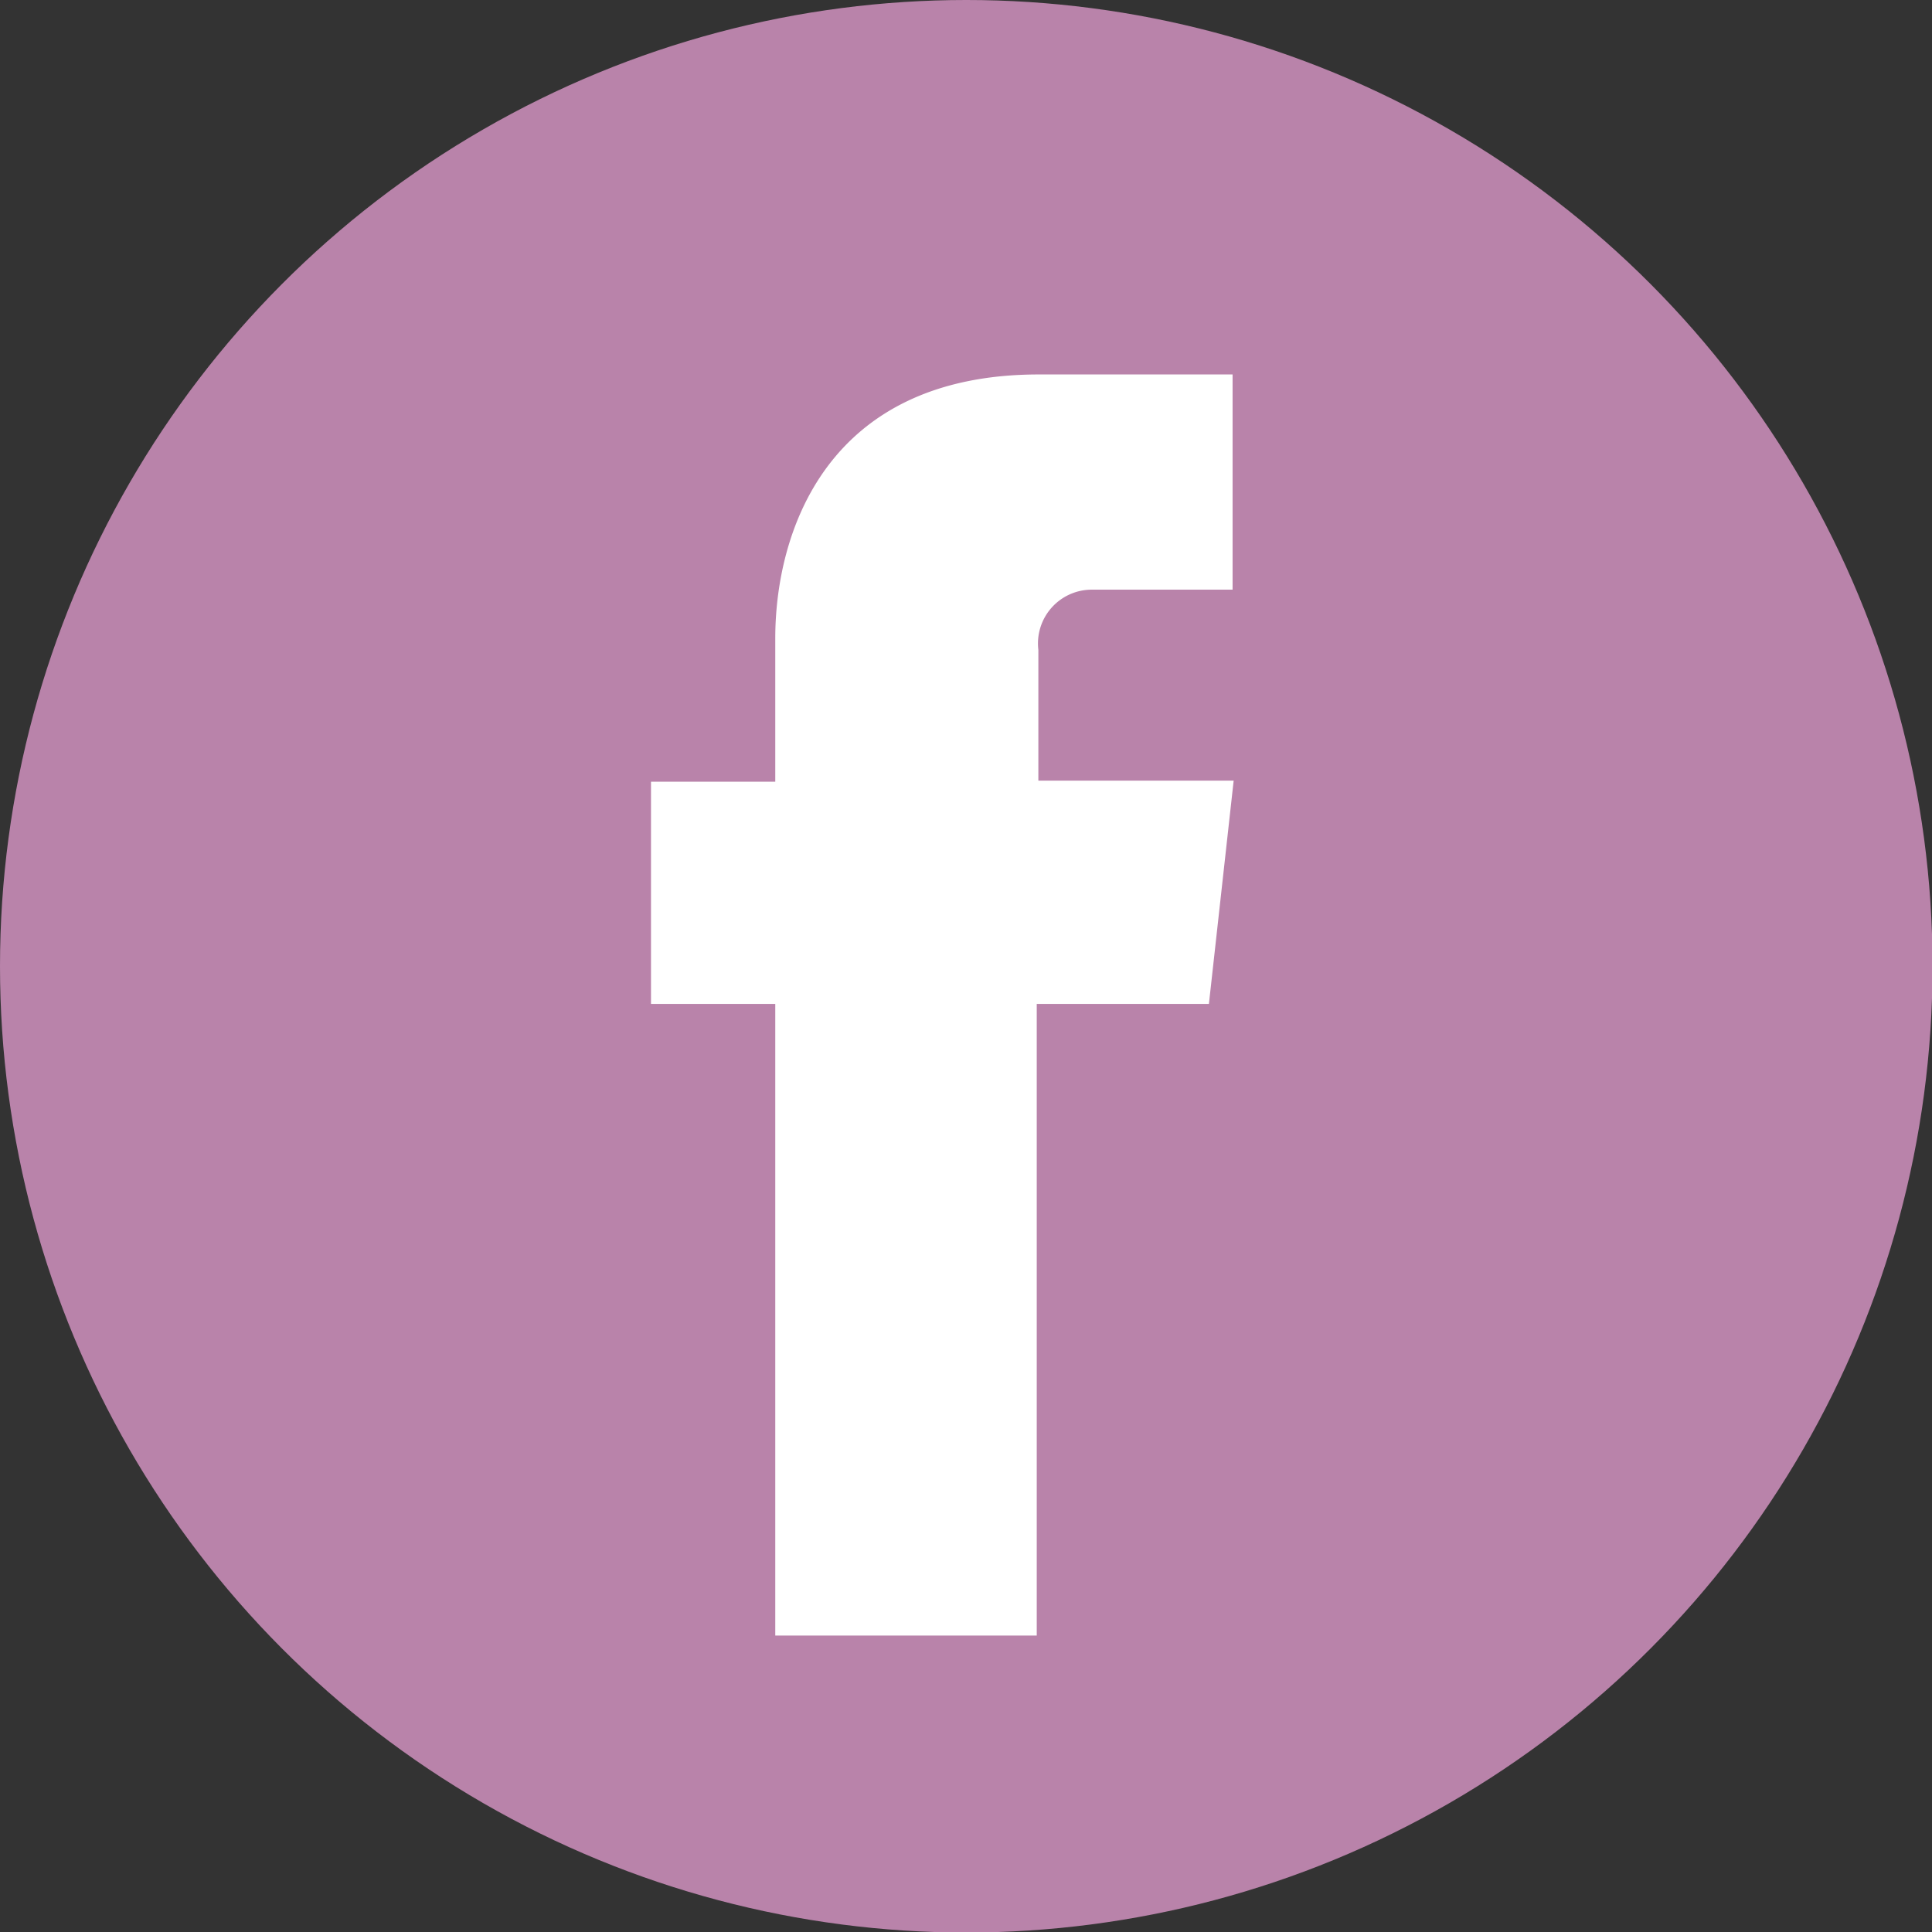 <svg xmlns="http://www.w3.org/2000/svg" viewBox="0 0 35.91 35.91"><rect x="0" y="0" width="35.91" height="35.91" fill="#333333" stroke="none"/><defs><style>.cls-1{fill:#b983aa;}.cls-2{fill:#fff;}</style></defs><title>fb</title><g id="圖層_2" data-name="圖層 2"><g id="JS"><circle class="cls-1" cx="17.96" cy="17.96" r="17.96"/><path class="cls-2" d="M22.47,18.66h-3.2V30.4H14.41V18.66H12.1V14.53h2.31V11.86c0-1.91.91-4.9,4.9-4.9l3.6,0v4H20.3a1,1,0,0,0-1,1.12v2.43h3.63Zm.07,0"/></g></g></svg>